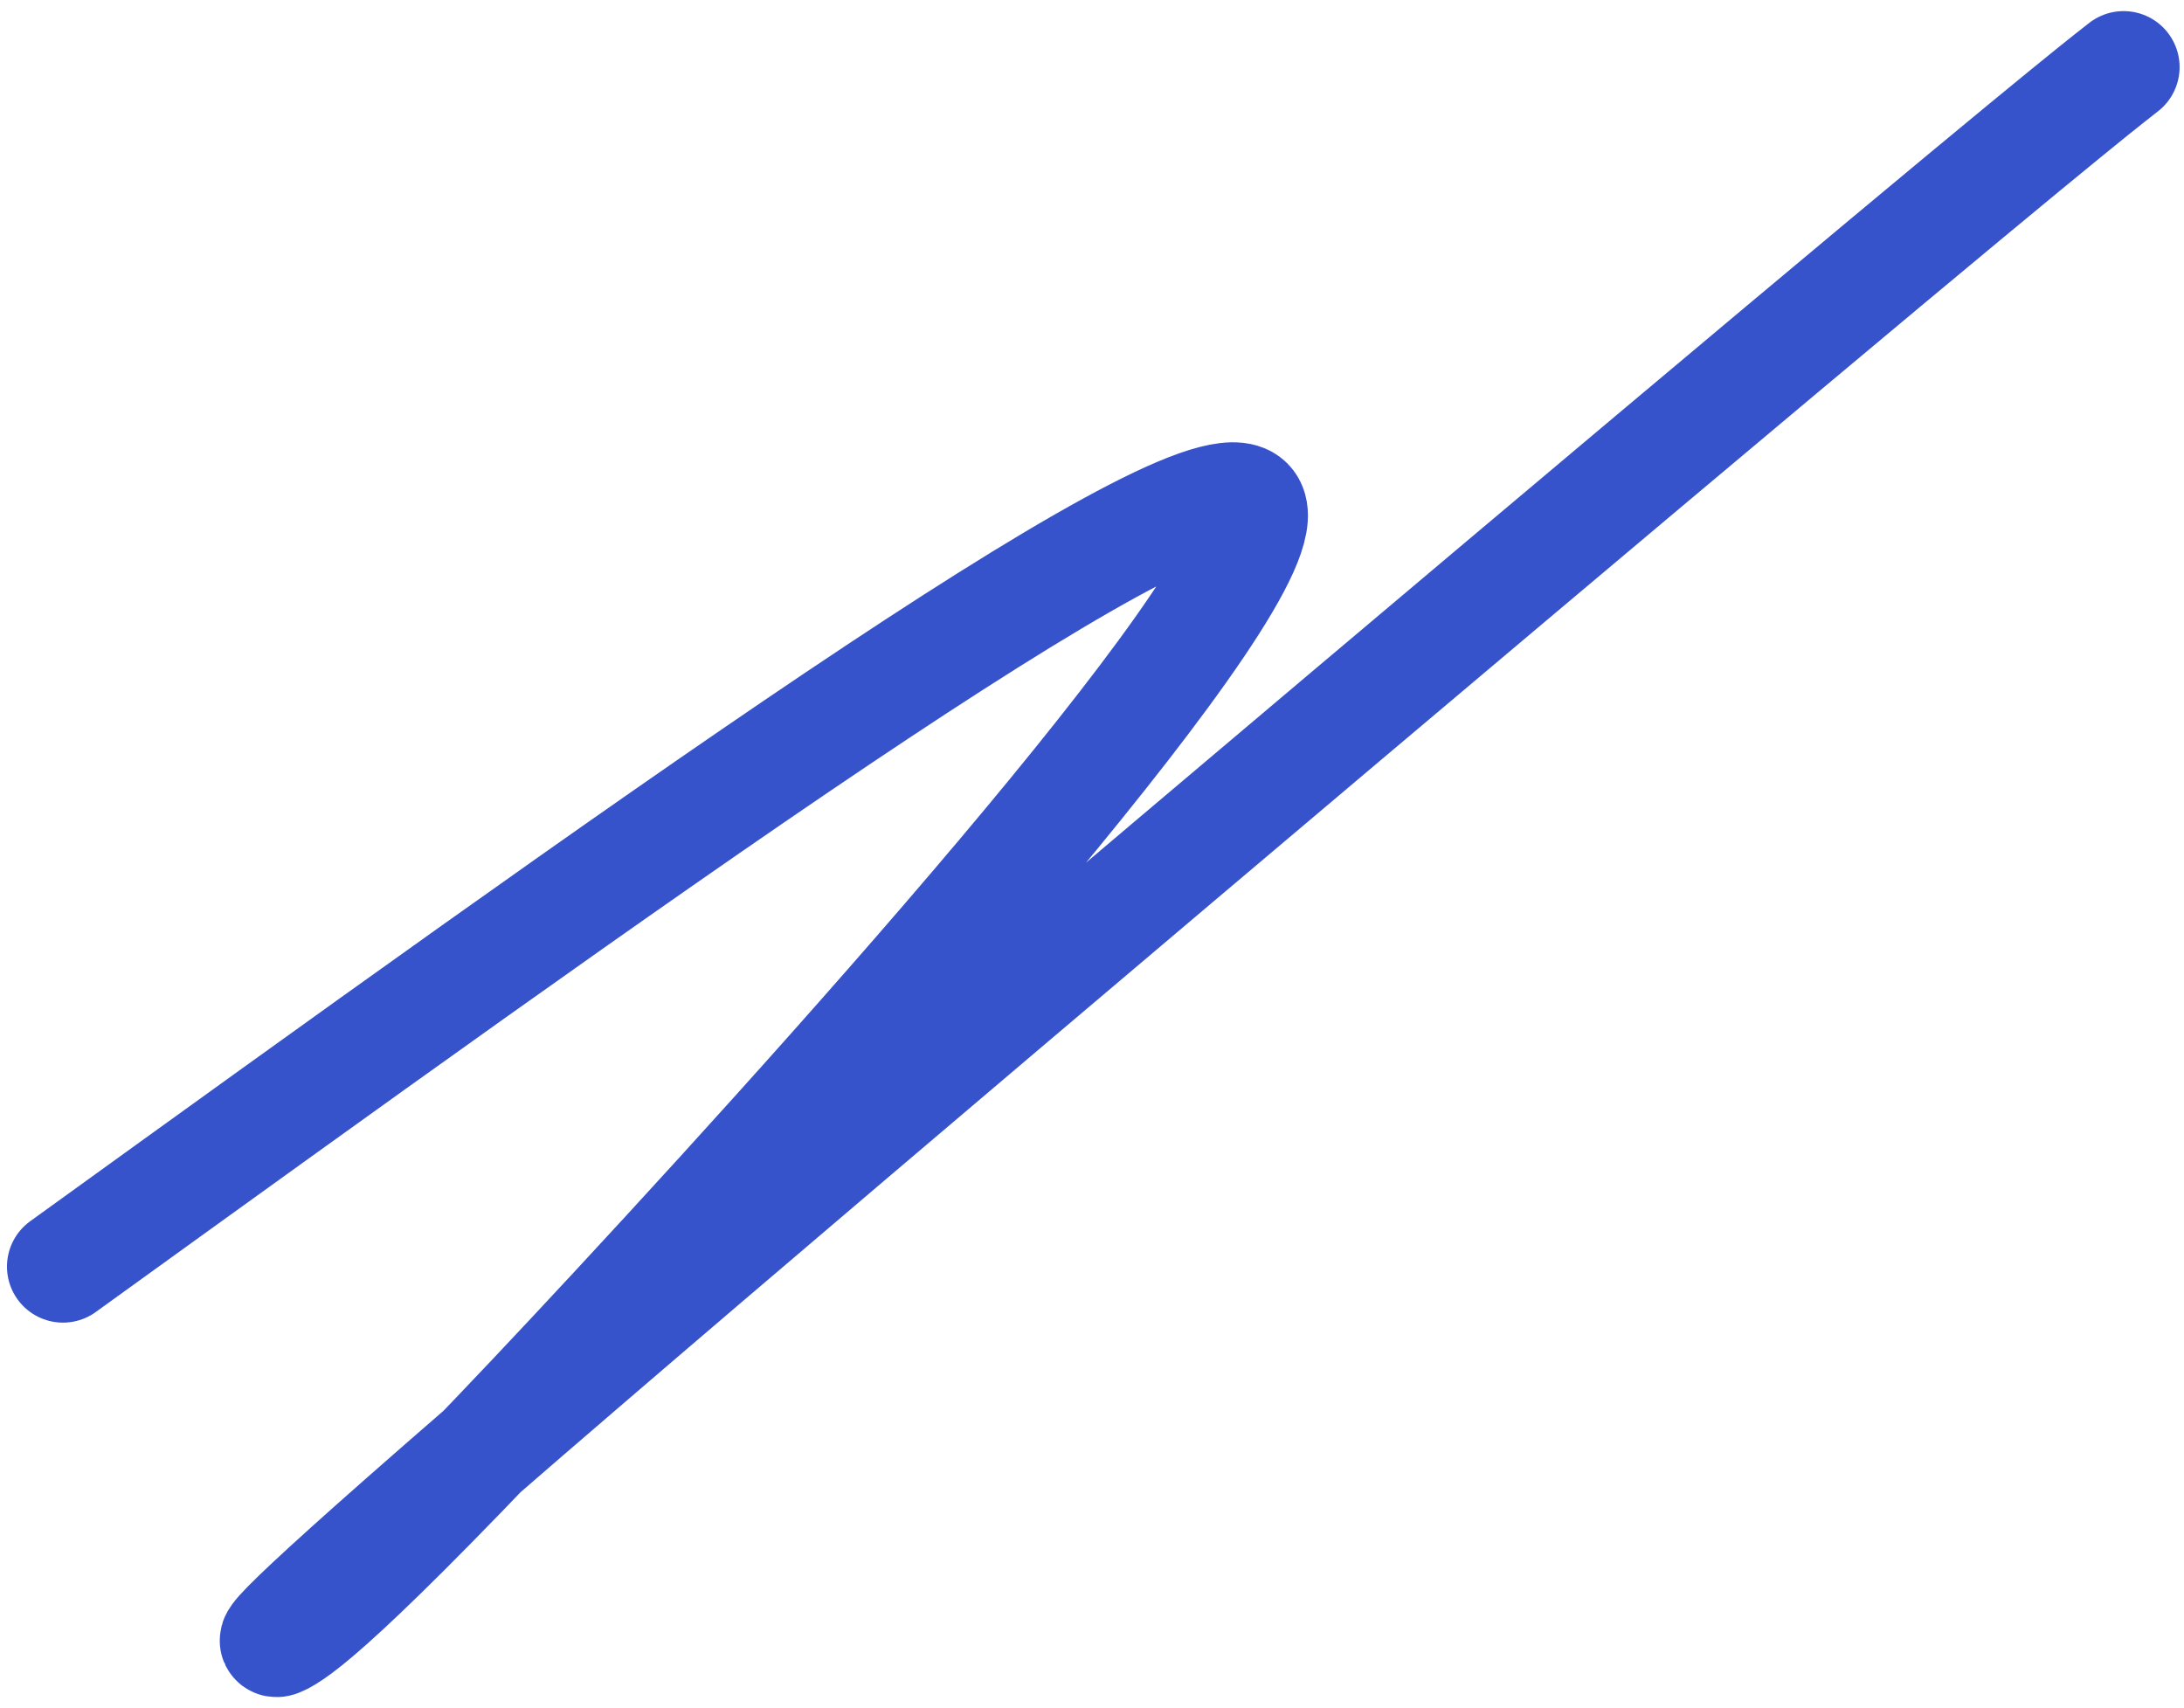 <?xml version="1.0" encoding="UTF-8"?> <svg xmlns="http://www.w3.org/2000/svg" width="156" height="122" viewBox="0 0 156 122" fill="none"><path d="M4.498 90.467C44.29 61.745 84.082 33.024 88.923 35.773C93.764 38.521 62.448 73.611 44.178 93.32C25.909 113.029 21.634 116.294 20.127 117.071C18.62 117.848 20.01 116.038 41.605 97.477C63.2 78.916 104.959 43.659 127.213 25.011C149.467 6.363 150.951 5.392 151.686 4.793" stroke="#3753CC" stroke-width="8" stroke-linecap="round"></path></svg> 